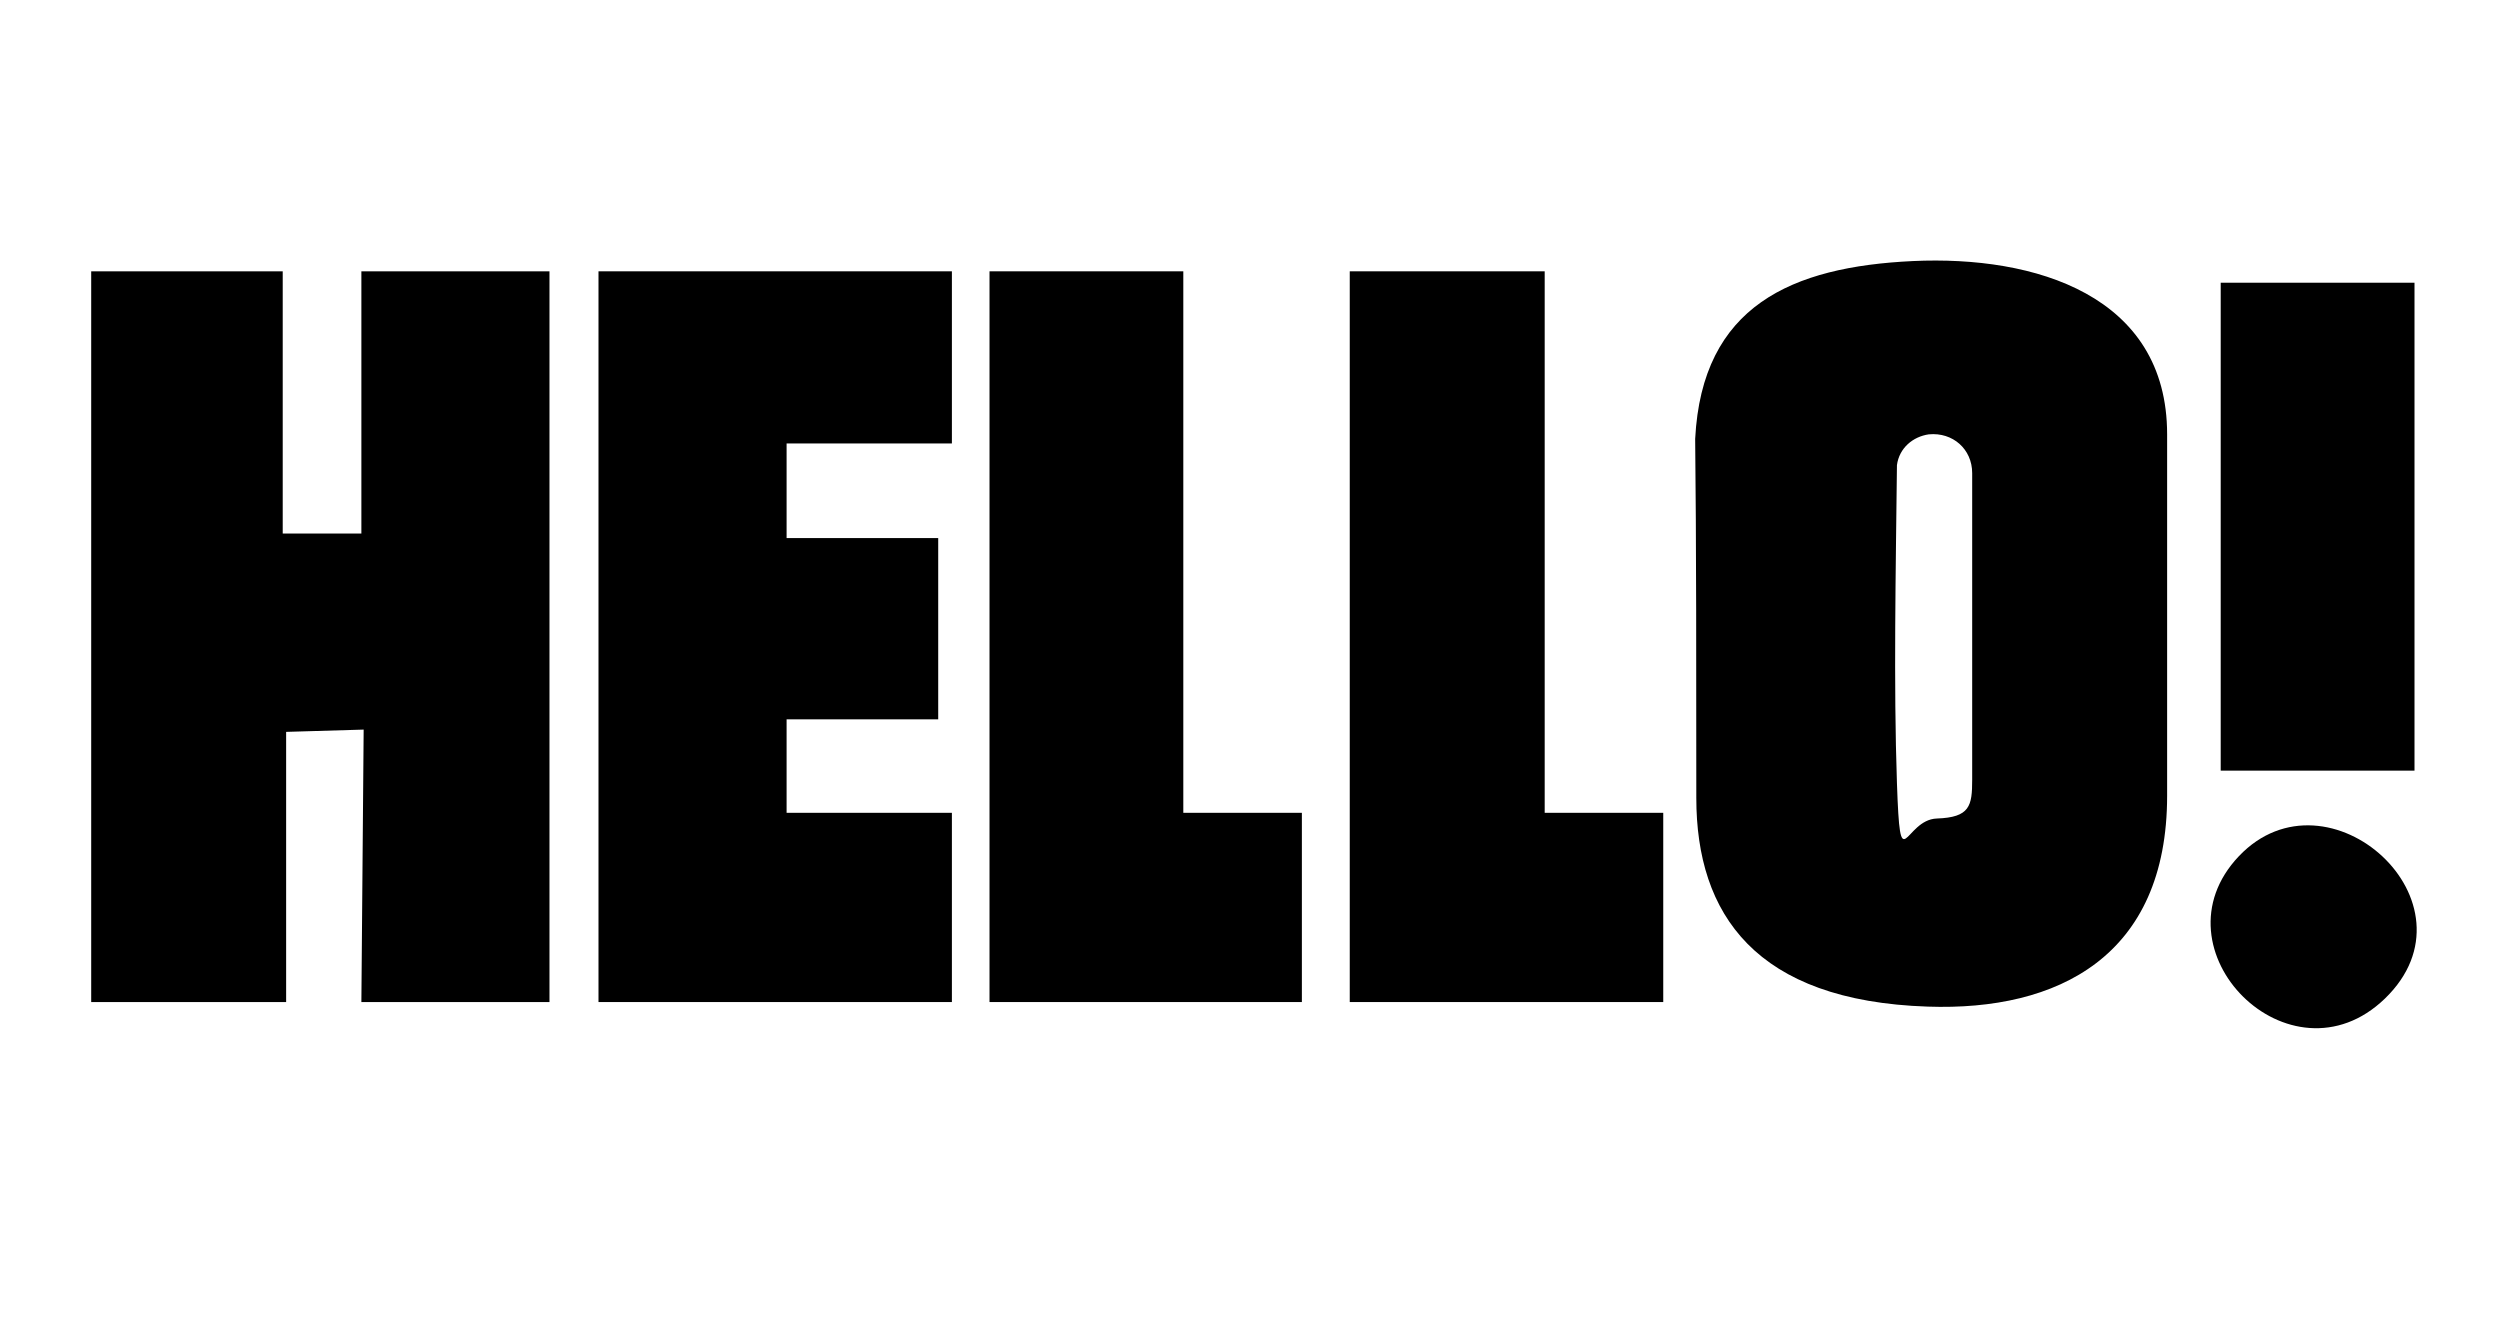 <svg viewBox="0 0 219.3 116.9" version="1.1" xmlns="http://www.w3.org/2000/svg" id="Layer_1">
  
  <polygon points="24.8 23.8 24.8 46.8 31.7 46.8 31.7 23.8 48.2 23.8 48.2 87.9 31.7 87.9 31.9 64 25.1 64.2 25.1 87.9 8 87.9 8 23.8 24.8 23.8"></polygon>
  <path d="M167.8,22.9c10.7-.5,22.3,3,22.3,15.2s0,21.4,0,31.7c0,14.1-9.6,18.9-21,18.5-15.1-.5-20.3-8.1-20.3-18.3,0-10.5,0-23-.1-31.5.6-11.7,8.5-15.1,19.1-15.6ZM169.2,38.1c-1.4.2-2.6,1.2-2.8,2.7-.1,9.2-.3,19.2,0,27.9s.6,3.2,3.5,3.1,3.1-1.1,3.1-3.4c0-8.6,0-16.7,0-26.9,0-2.1-1.7-3.6-3.8-3.4Z"></path>
  <polygon points="83.5 23.8 83.5 38.9 69 38.9 69 47.2 82.3 47.2 82.3 63.1 69 63.1 69 71.3 83.5 71.3 83.5 87.9 52.5 87.9 52.5 23.8 83.5 23.8"></polygon>
  <polygon points="103.8 23.8 103.8 71.3 114.2 71.3 114.2 87.9 86.8 87.9 86.8 23.8 103.8 23.8"></polygon>
  <polygon points="135.5 23.8 135.5 71.3 145.9 71.3 145.9 87.9 118.4 87.9 118.4 23.8 135.5 23.8"></polygon>
  <rect height="42.8" width="17" y="24.8" x="194.8"></rect>
  <path d="M209.2,87.6c-8.3,8-20.6-4.3-12.8-12.5s21.5,4.1,12.8,12.5Z"></path>
</svg>